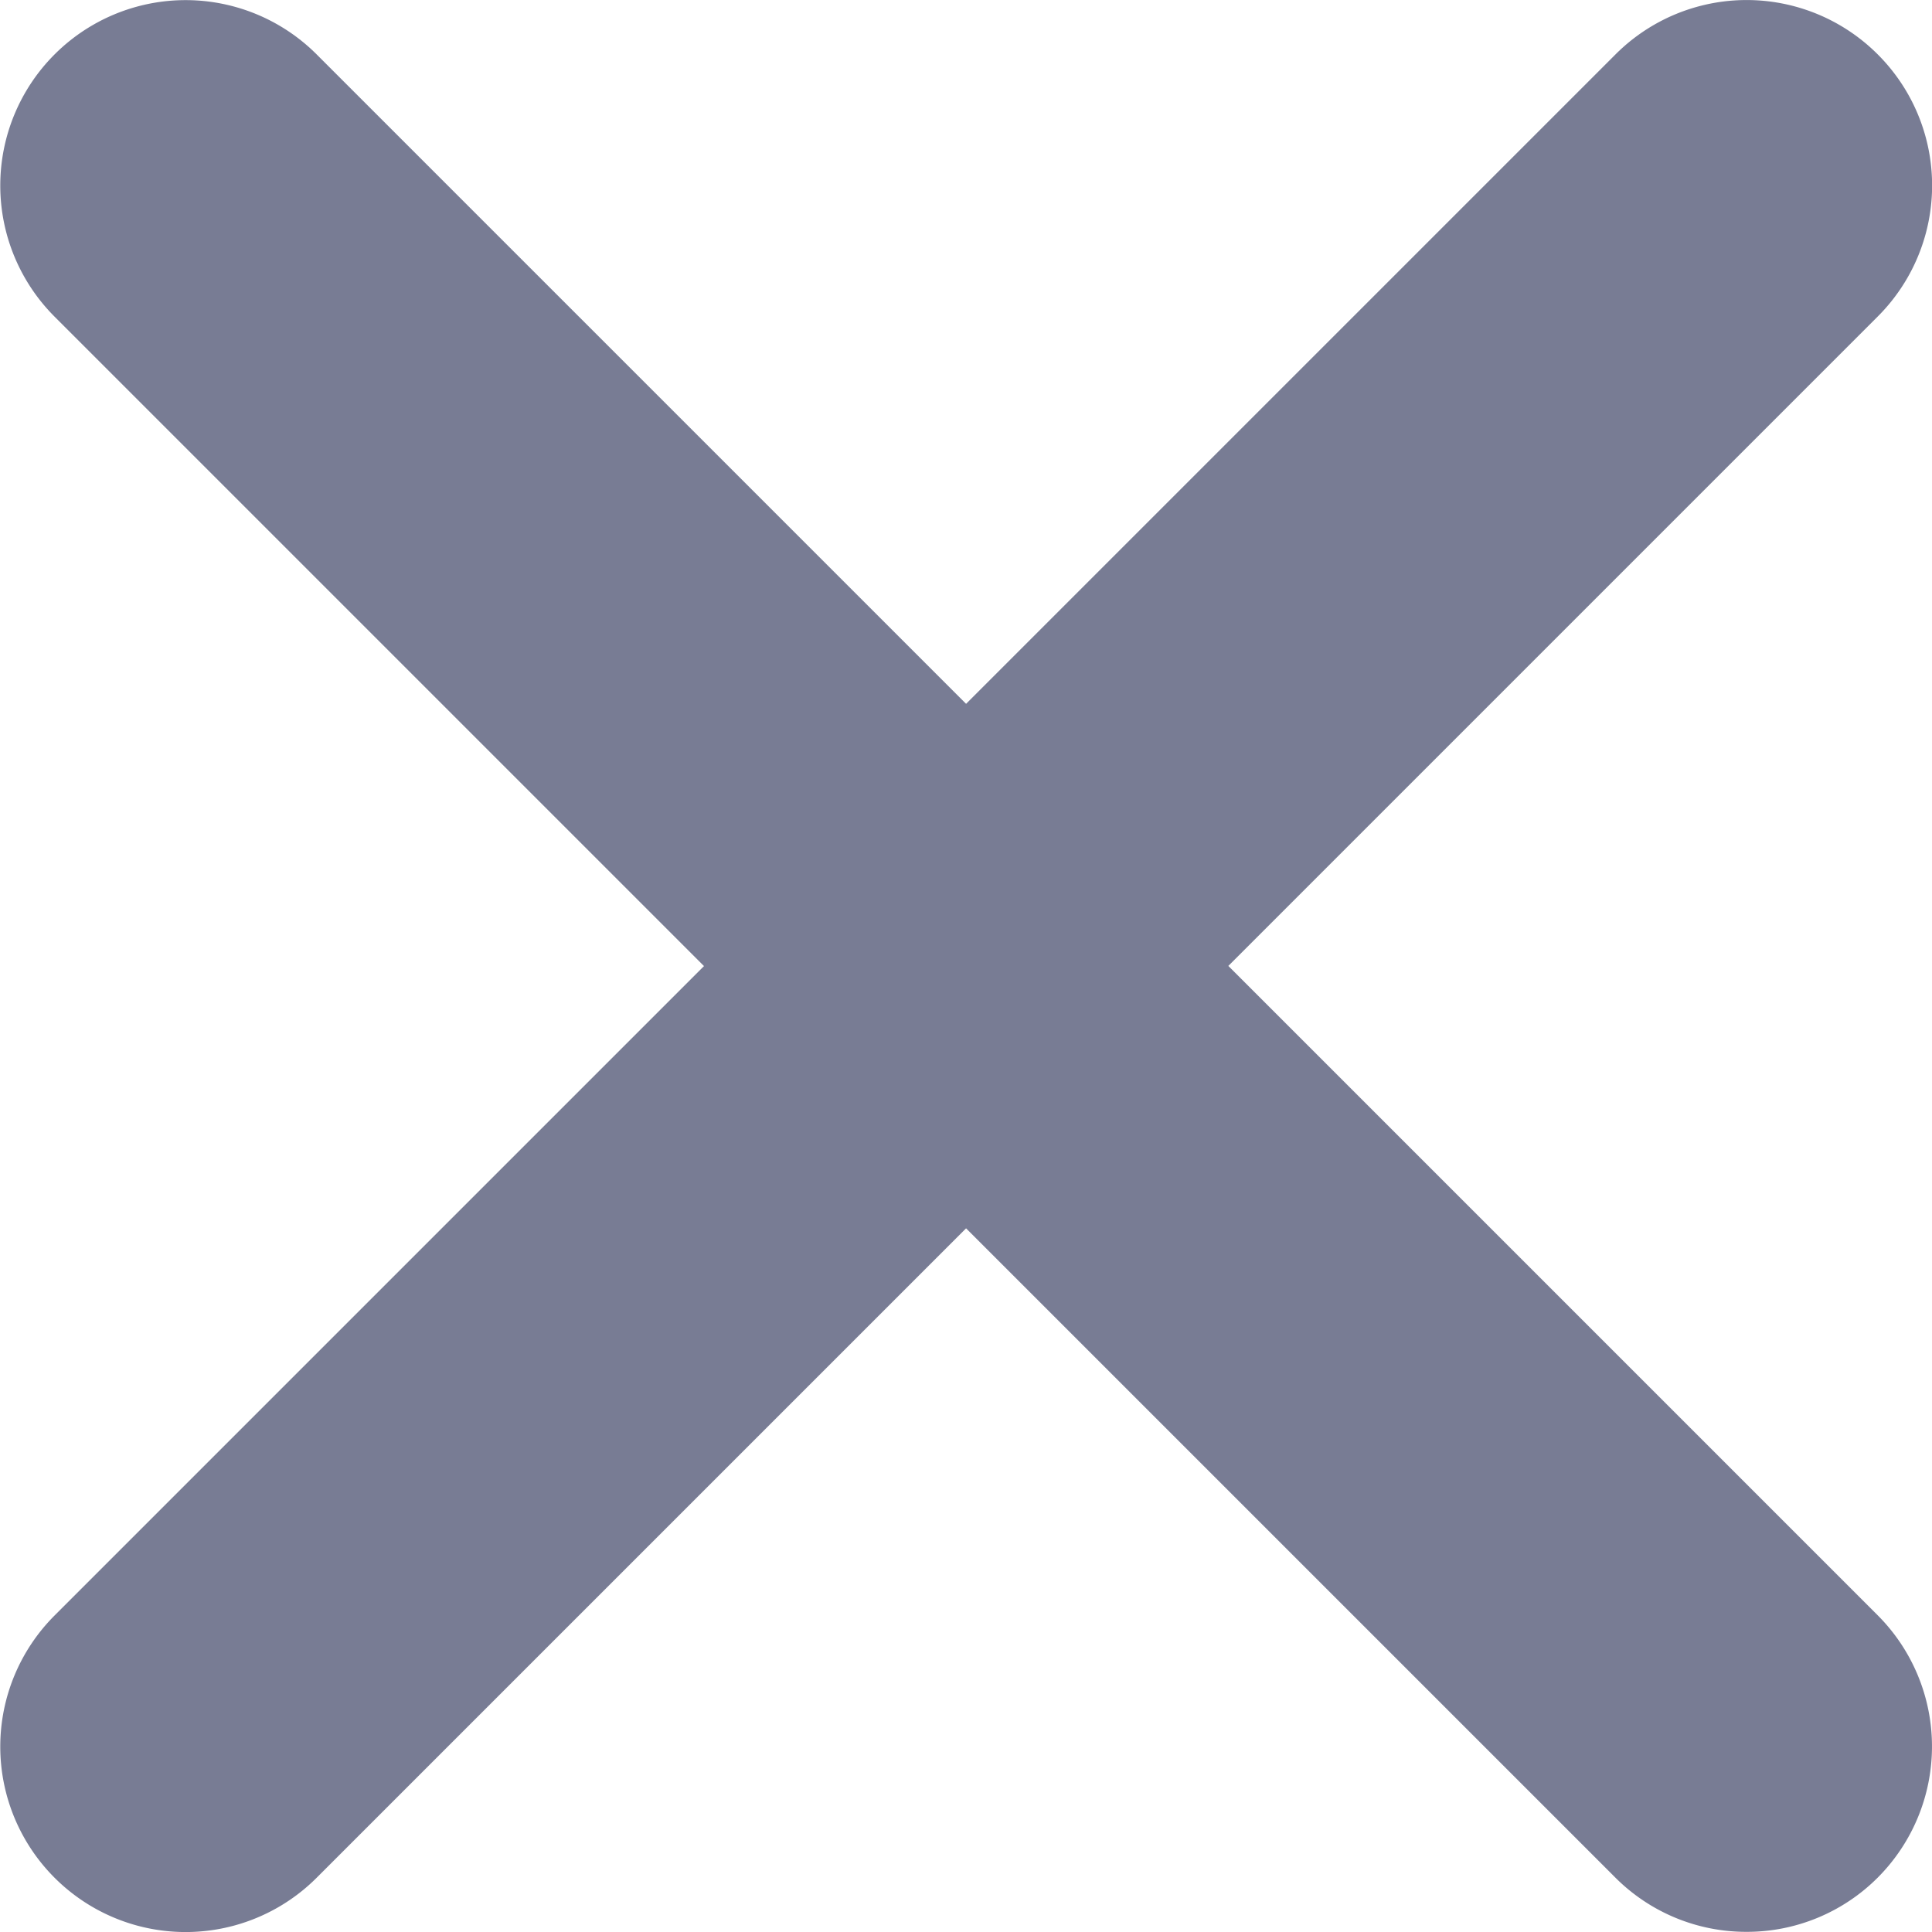 <svg xmlns="http://www.w3.org/2000/svg" width="12.001" height="12.001" viewBox="0 0 12.001 12.001"><defs><style>.a{fill:#787c94;}</style></defs><path class="a" d="M-1591.51,12.119l-4.034-4.034-4.034,4.034a1.151,1.151,0,0,1-1.628,0,1.152,1.152,0,0,1,0-1.629l4.034-4.034-4.034-4.034a1.152,1.152,0,0,1,0-1.629,1.151,1.151,0,0,1,1.628,0l4.034,4.034,4.034-4.034a1.151,1.151,0,0,1,1.629,0,1.15,1.15,0,0,1,0,1.628l-4.034,4.034,4.034,4.034a1.153,1.153,0,0,1,0,1.629,1.148,1.148,0,0,1-.814.337A1.148,1.148,0,0,1-1591.51,12.119Z" transform="translate(1601.545 -0.455)"/></svg>